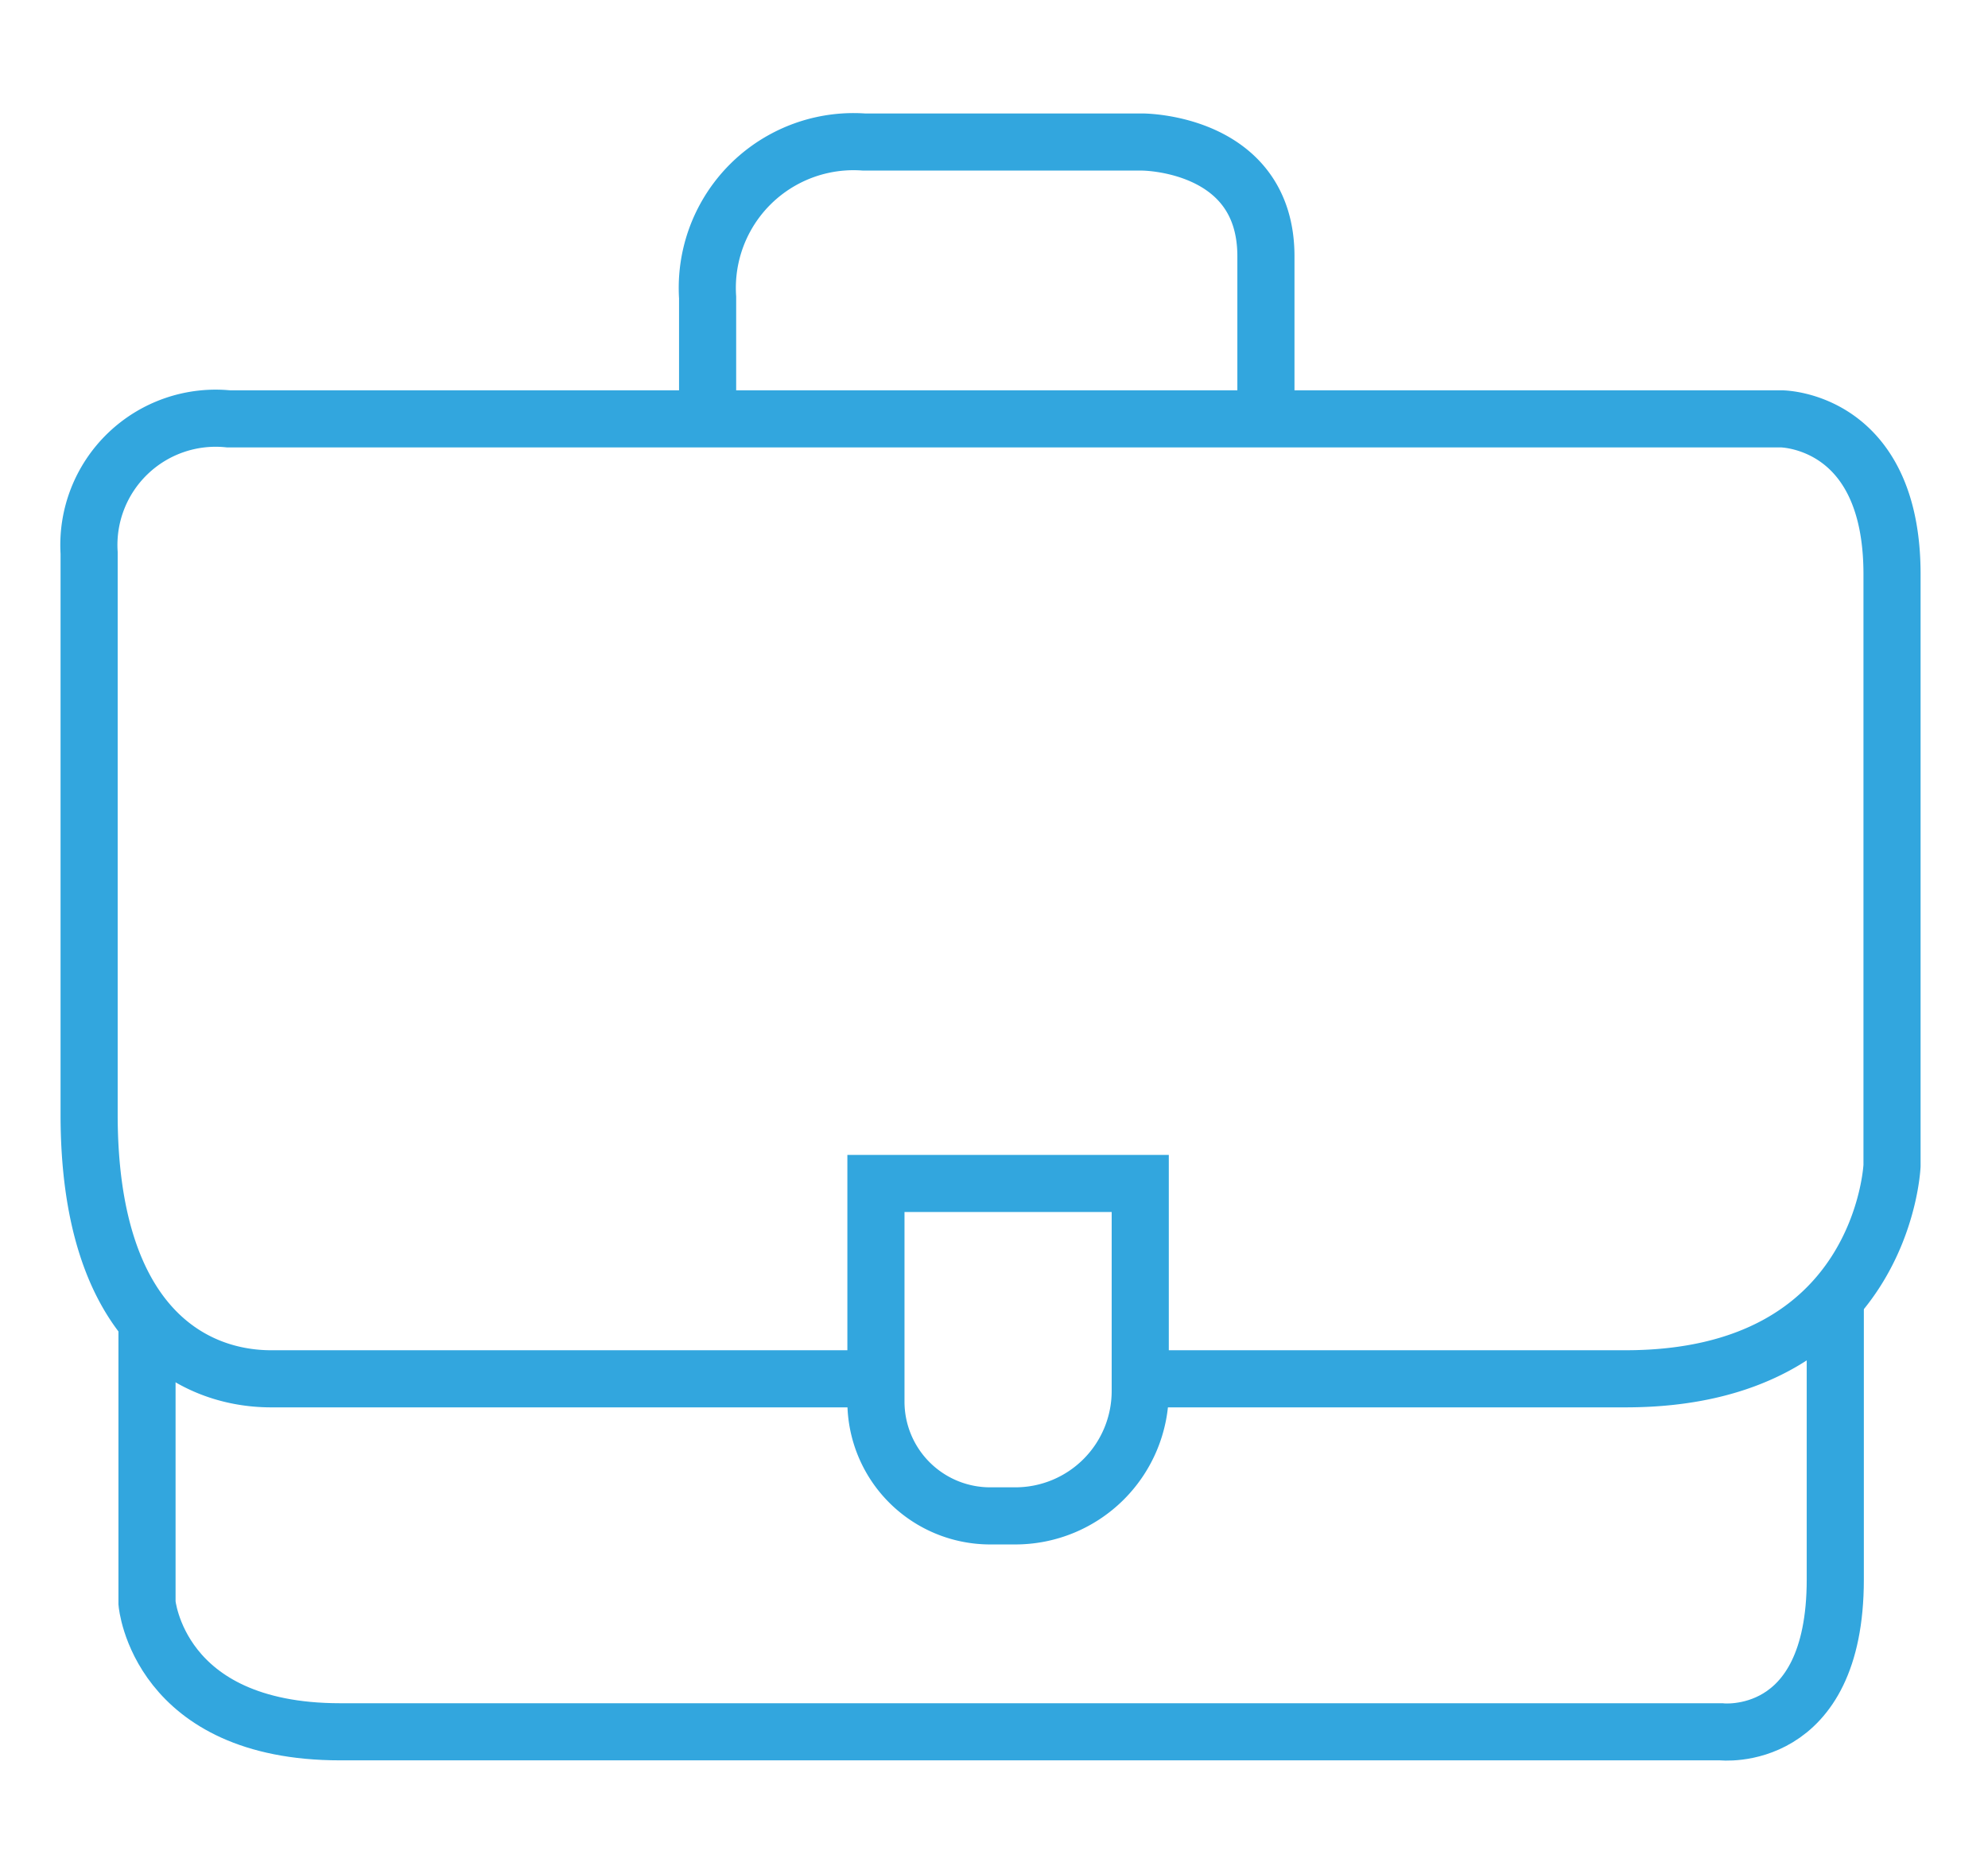 <svg id="Layer_1" data-name="Layer 1" xmlns="http://www.w3.org/2000/svg" viewBox="0 0 52.2 49.1"><defs><style>.cls-1{fill:none;stroke:#32a6de;stroke-miterlimit:10;stroke-width:1.5px;}</style></defs><title>Microsoft Defender For Business</title><path class="cls-1" d="M22.83,36.21H7.12c-2.11,0-4.78-1.46-4.78-6.94V14.52A3.33,3.33,0,0,1,6,11H46.77s2.91,0,2.91,4.08V30.61s-.23,5.6-7,5.6H29.86"/><path class="cls-1" d="M3.86,34.7v7.4s.29,3.38,5.07,3.38H45.19s3,.35,3-4V34.13"/><path class="cls-1" d="M23,31.08h6.94a0,0,0,0,1,0,0v5.45a3.28,3.28,0,0,1-3.28,3.28H26a3,3,0,0,1-3-3V31.08a0,0,0,0,1,0,0Z"/><path class="cls-1" d="M18.58,11V7.81a3.84,3.84,0,0,1,4.11-4.08H30s3.24,0,3.24,3V11"/></svg>